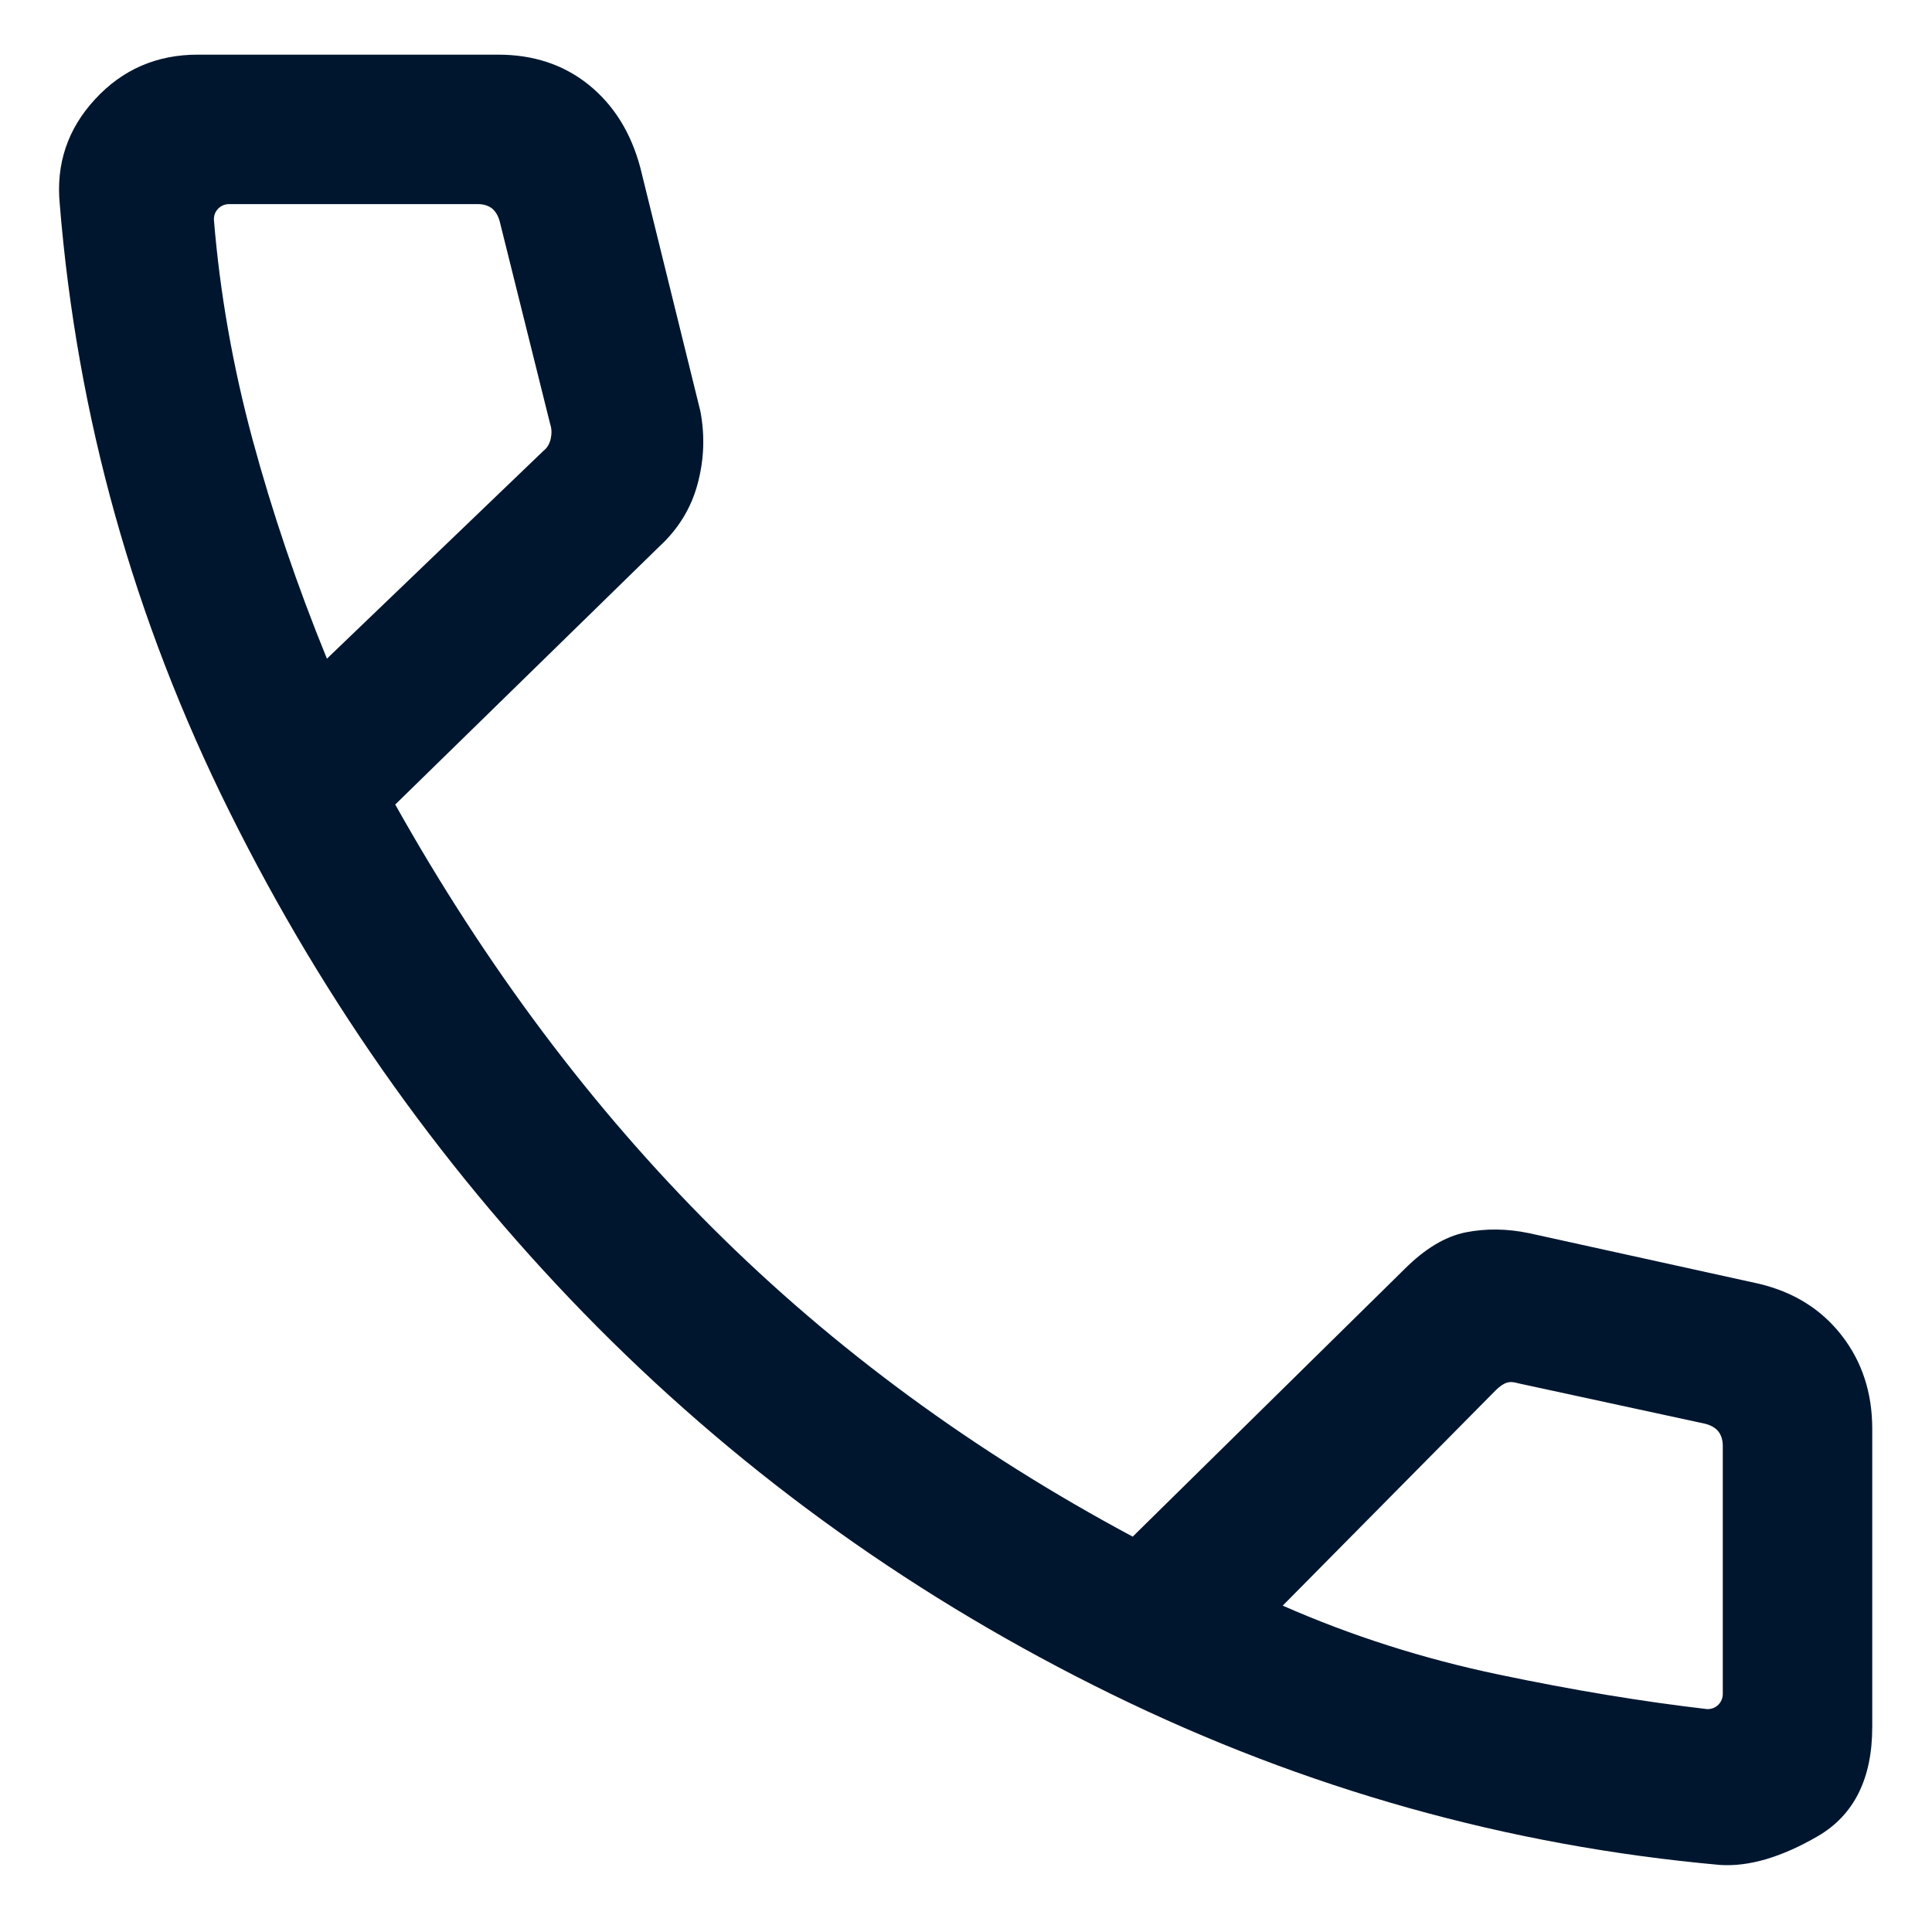 <svg width="14" height="14" viewBox="0 0 14 14" fill="none" xmlns="http://www.w3.org/2000/svg">
<path d="M12.463 13.514C10.926 13.376 9.456 12.963 8.055 12.277C6.653 11.591 5.411 10.704 4.329 9.616C3.248 8.527 2.359 7.283 1.664 5.884C0.968 4.485 0.558 3.017 0.433 1.479C0.405 1.188 0.49 0.934 0.689 0.719C0.887 0.504 1.135 0.396 1.433 0.396H3.609C3.867 0.396 4.086 0.469 4.268 0.616C4.449 0.763 4.573 0.963 4.64 1.215L5.075 2.979C5.109 3.157 5.102 3.333 5.055 3.507C5.008 3.682 4.916 3.832 4.781 3.957L2.864 5.83C3.522 7.003 4.289 8.027 5.166 8.901C6.043 9.775 7.057 10.519 8.208 11.135L10.175 9.199C10.324 9.049 10.473 8.96 10.621 8.93C10.769 8.901 10.922 8.903 11.08 8.936L12.748 9.303C13.001 9.364 13.2 9.489 13.347 9.679C13.494 9.869 13.567 10.094 13.567 10.354V12.514C13.567 12.889 13.435 13.153 13.172 13.306C12.908 13.459 12.672 13.528 12.463 13.514ZM2.369 4.773L3.939 3.266C3.966 3.245 3.983 3.215 3.991 3.178C3.999 3.141 3.998 3.106 3.987 3.074L3.622 1.608C3.611 1.565 3.592 1.533 3.566 1.511C3.539 1.49 3.504 1.479 3.462 1.479H1.662C1.63 1.479 1.603 1.49 1.582 1.511C1.56 1.533 1.55 1.559 1.55 1.591C1.593 2.119 1.686 2.649 1.829 3.181C1.973 3.713 2.153 4.244 2.369 4.773ZM9.295 11.635C9.793 11.854 10.314 12.02 10.858 12.134C11.401 12.248 11.906 12.331 12.372 12.385C12.404 12.385 12.431 12.374 12.452 12.353C12.473 12.331 12.484 12.305 12.484 12.273V10.478C12.484 10.435 12.473 10.4 12.452 10.373C12.431 10.347 12.399 10.328 12.356 10.317L11.002 10.024C10.97 10.014 10.942 10.012 10.918 10.02C10.893 10.028 10.868 10.046 10.841 10.072L9.295 11.635Z" fill="#00162F"/>
</svg>
